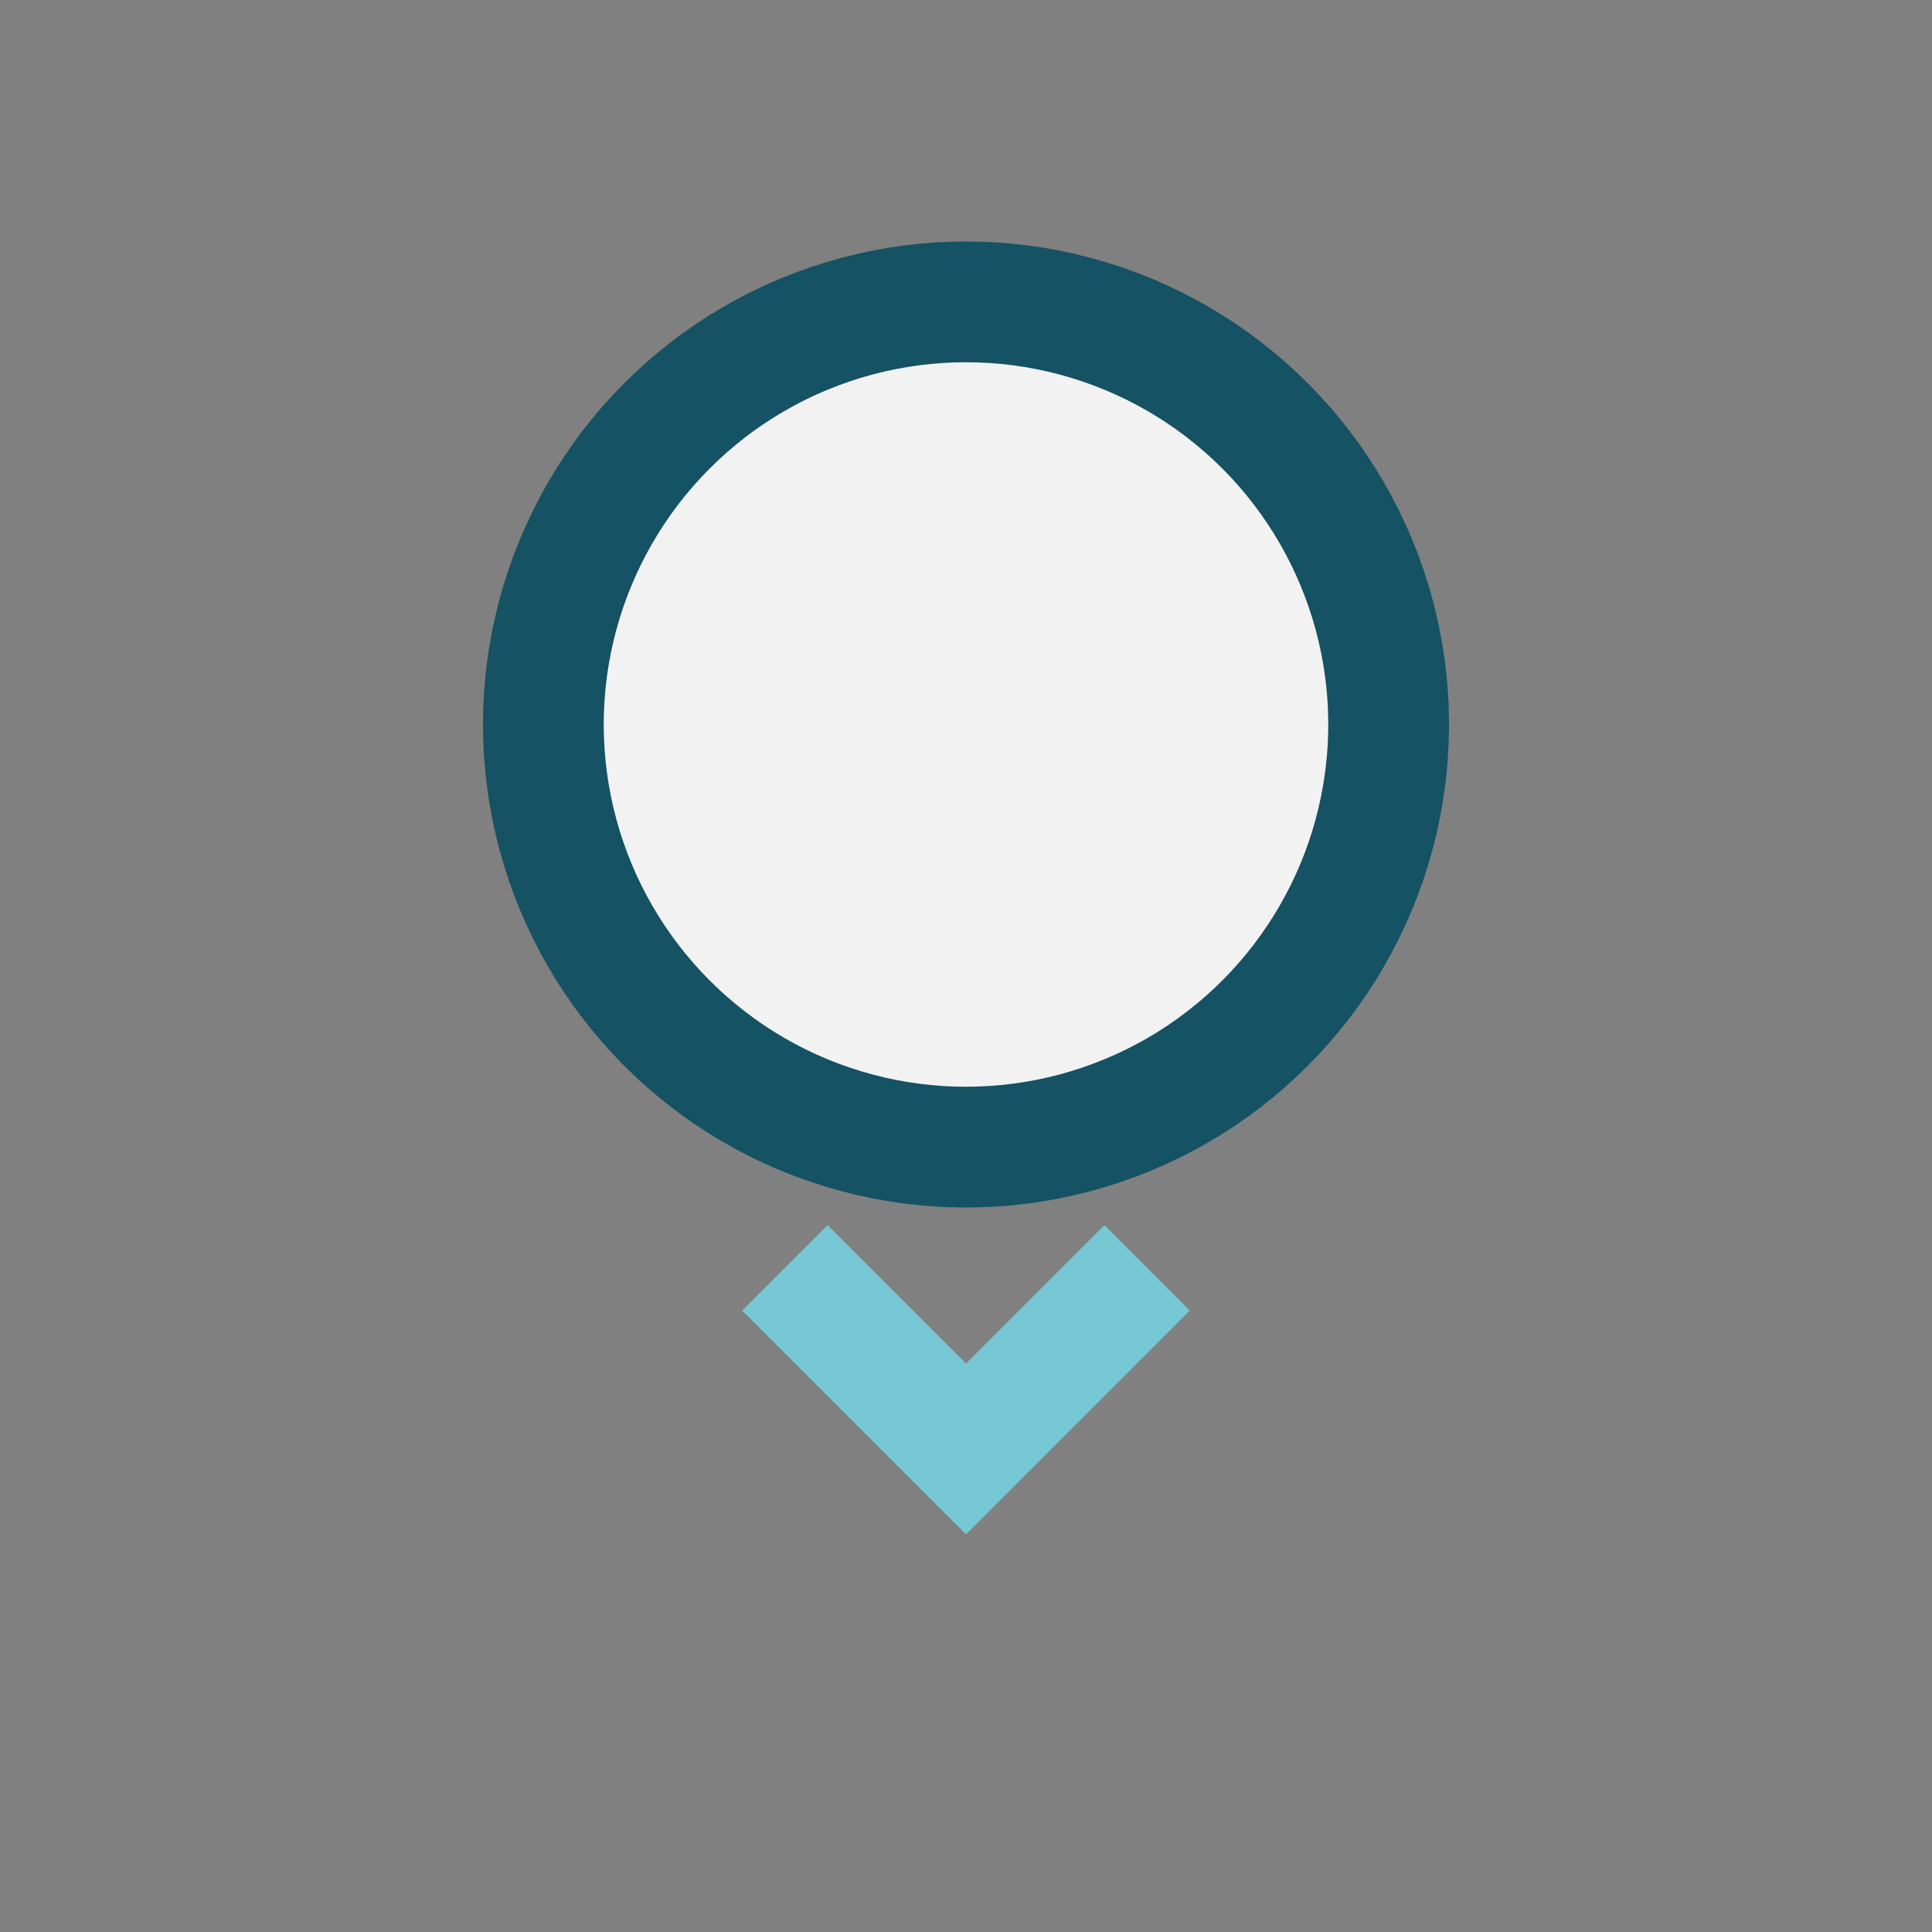 <?xml version="1.0" encoding="UTF-8"?>
<svg xmlns="http://www.w3.org/2000/svg" width="32" height="32" viewBox="0 0 32 32"><rect x="0" y="0" width="32" height="32" fill="#808080" stroke="none"/><circle cx="16" cy="12" r="7" fill="#F2F2F2" stroke="#155263" stroke-width="2"/><path d="M13 21l3 3 3-3" stroke="#77C8D5" stroke-width="2" fill="none"/></svg>
